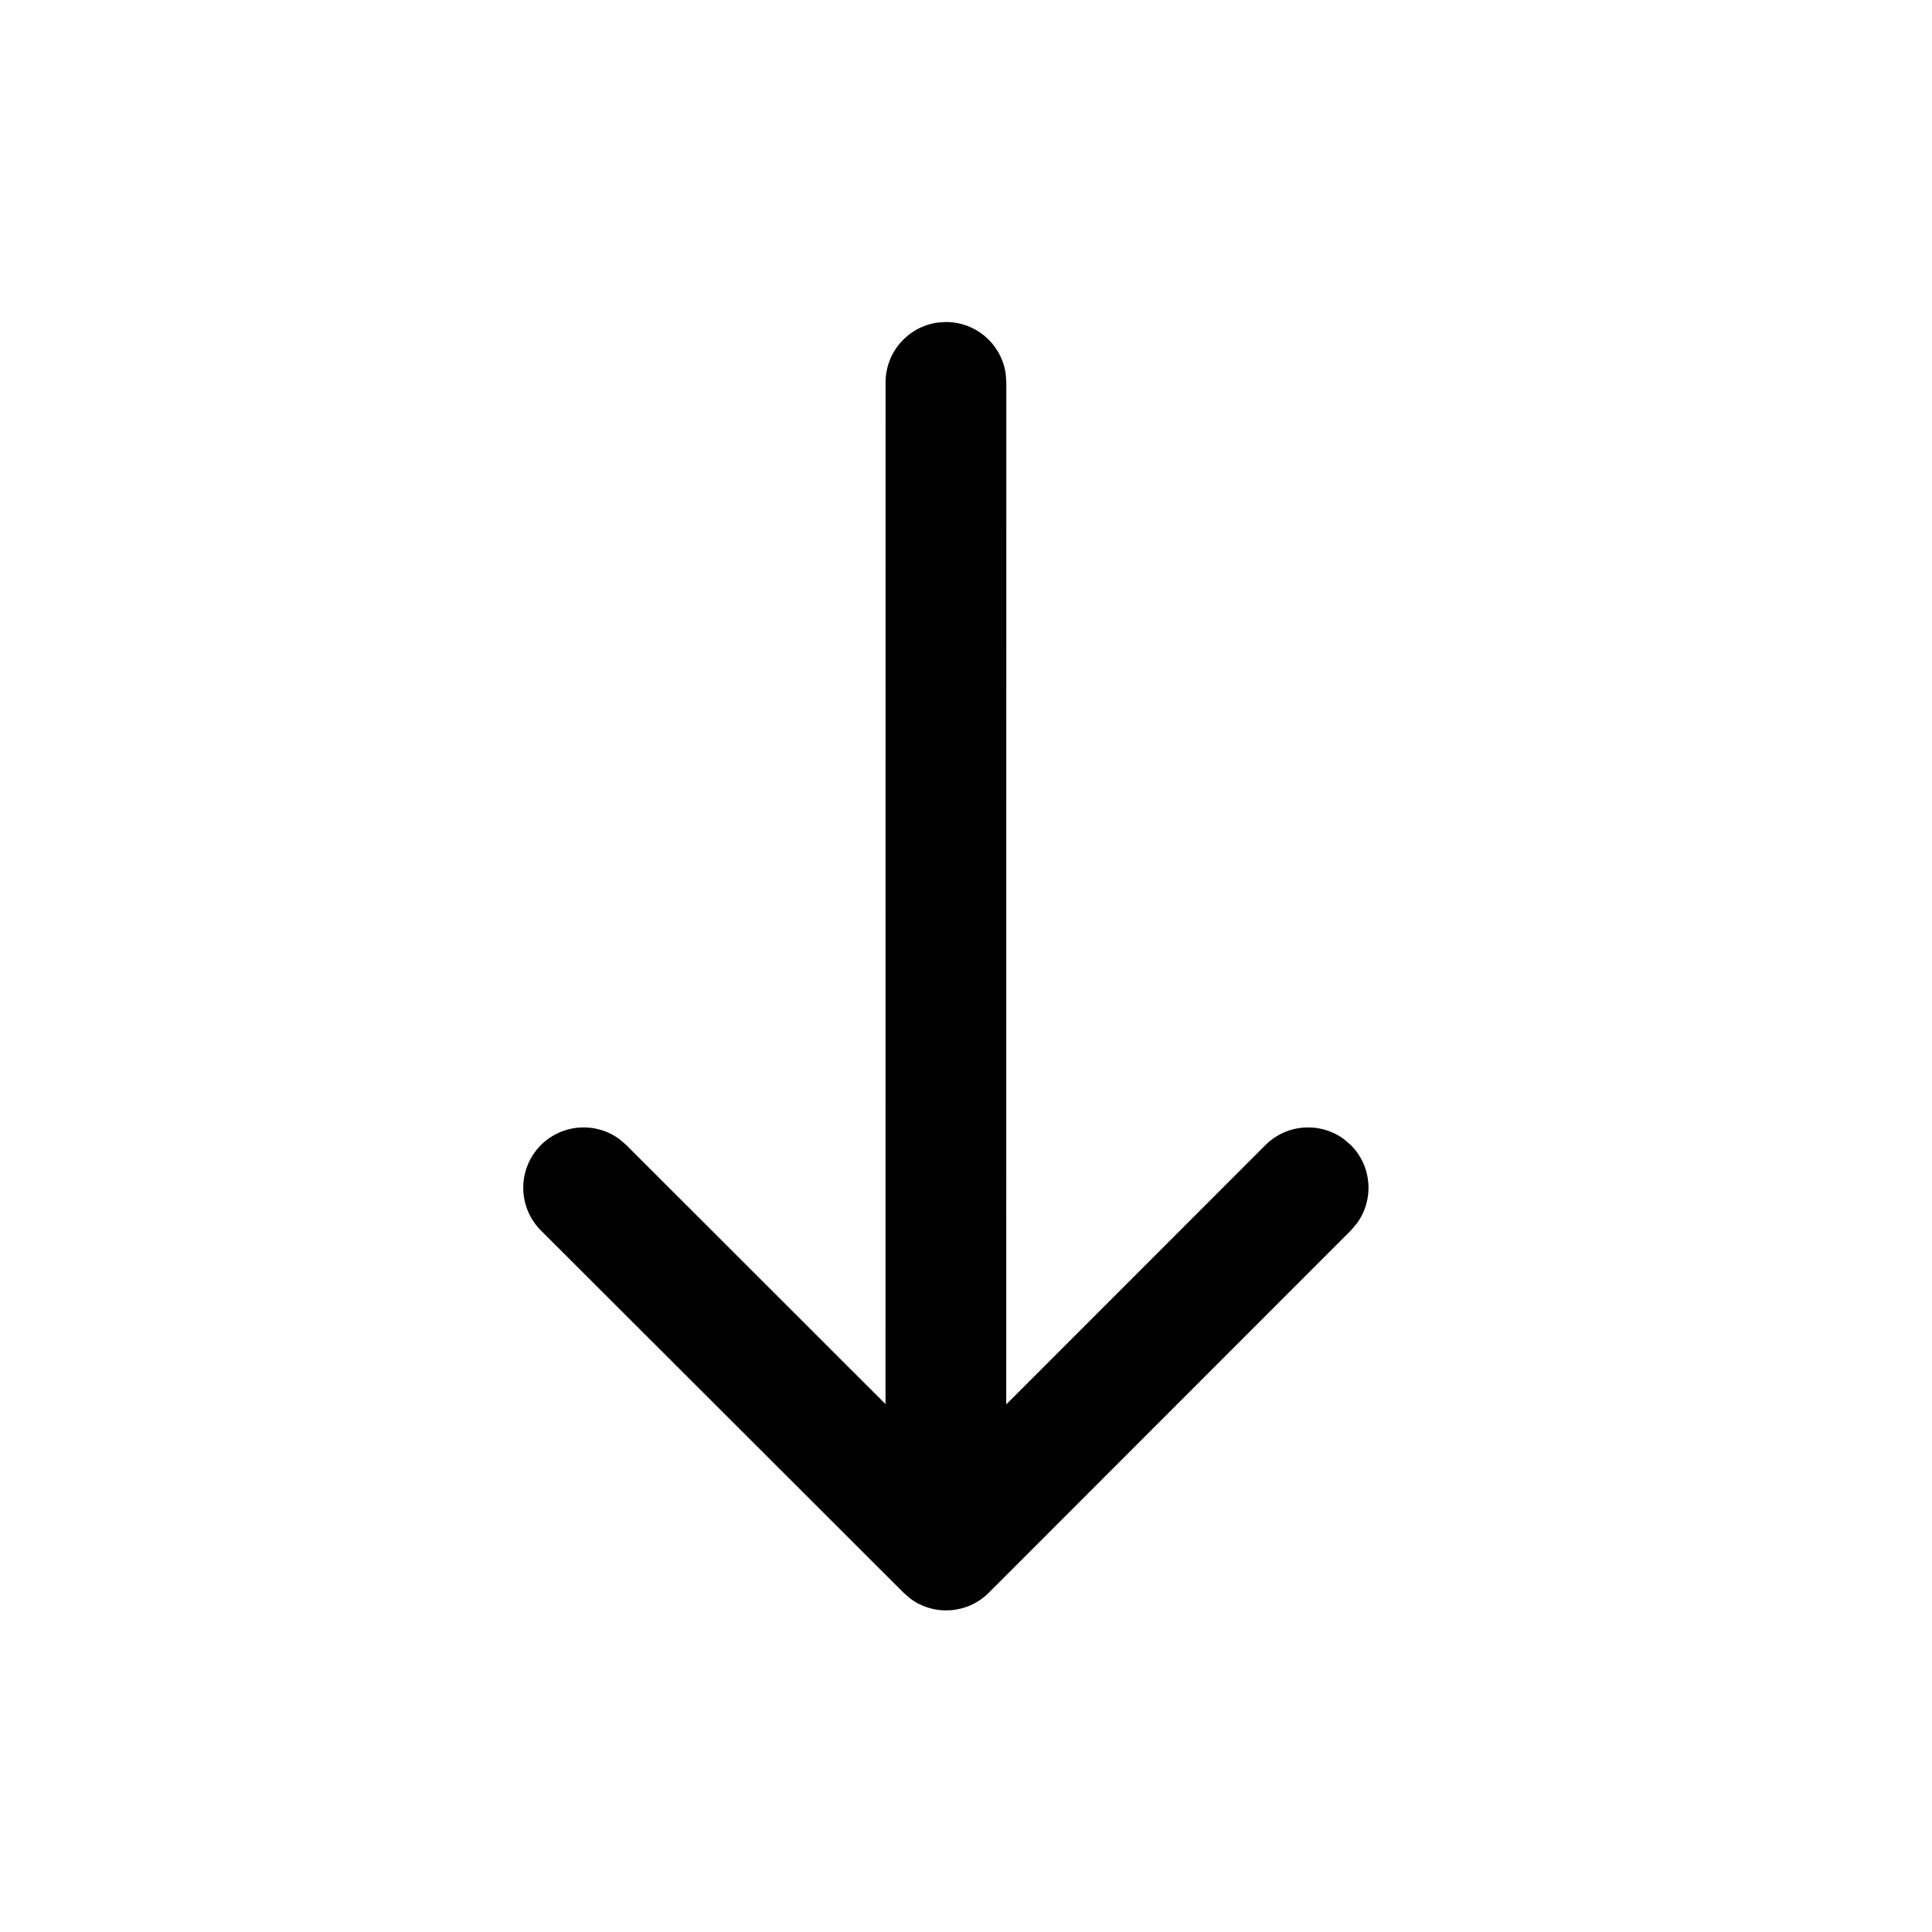 <svg xmlns="http://www.w3.org/2000/svg" viewBox="0 0 24 24" fill="none"><path d="M11.649 4.007L11.751 4C12.131 4 12.444 4.282 12.494 4.648L12.501 4.75L12.5 17.446L15.719 14.225C15.986 13.959 16.402 13.934 16.696 14.152L16.78 14.224C17.047 14.491 17.071 14.907 16.853 15.201L16.781 15.285L12.284 19.785C12.018 20.051 11.601 20.076 11.308 19.858L11.224 19.785L6.72 15.286C6.427 14.993 6.427 14.518 6.719 14.225C6.986 13.959 7.402 13.934 7.696 14.152L7.78 14.224L11 17.442L11.001 4.75C11.001 4.37 11.283 4.057 11.649 4.007L11.751 4L11.649 4.007Z" fill="currentColor"/></svg>